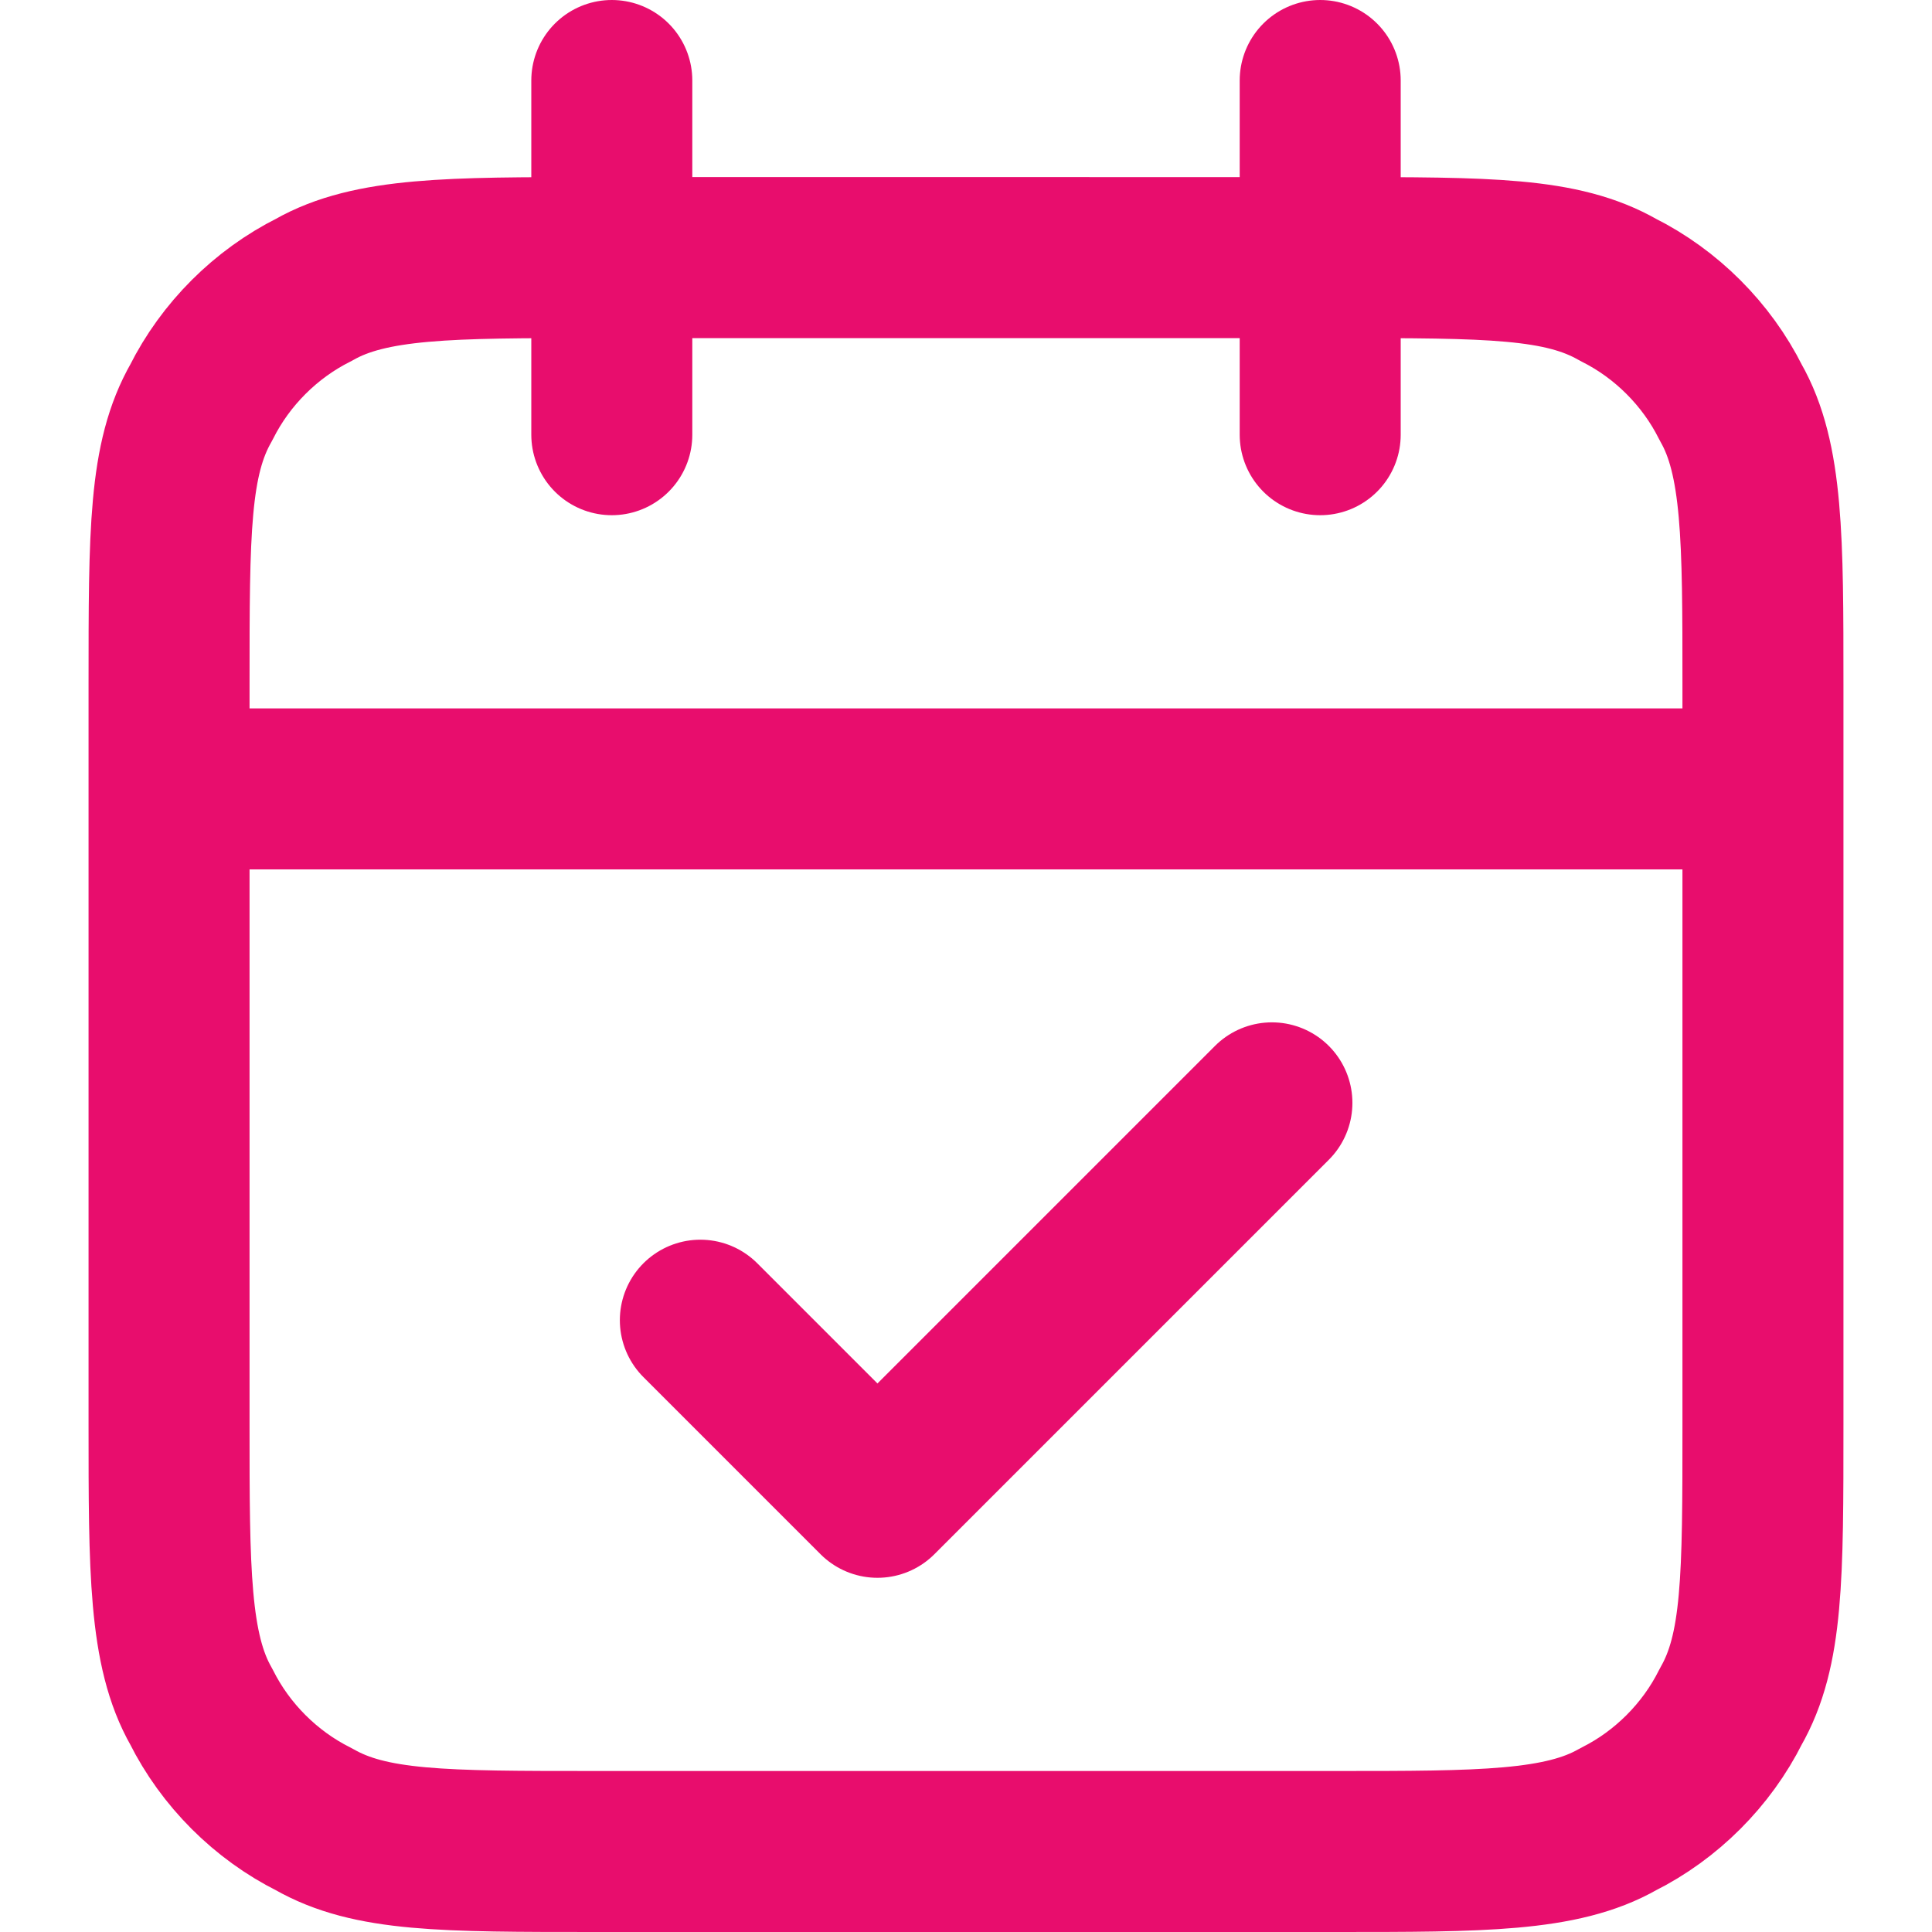 <?xml version="1.0" encoding="UTF-8"?>
<svg id="Layer_1" xmlns="http://www.w3.org/2000/svg" version="1.1" viewBox="0 0 24 24">
  <!-- Generator: Adobe Illustrator 29.6.1, SVG Export Plug-In . SVG Version: 2.1.1 Build 9)  -->
  <defs>
    <style>
      .st0 {
        fill: none;
        stroke: #e80d6d;
        stroke-linecap: round;
        stroke-linejoin: round;
        stroke-width: 2px;
      }
    </style>
  </defs>
  <path class="st0" d="M21.9,9.8H2.1M16.4,1v4.4M7.6,1v4.4M8.7,16.4l2.2,2.2,4.9-4.9M7.4,23h9.2c1.8,0,2.8,0,3.5-.4.6-.3,1.1-.8,1.4-1.4.4-.7.4-1.6.4-3.5v-9.2c0-1.8,0-2.8-.4-3.5-.3-.6-.8-1.1-1.4-1.4-.7-.4-1.6-.4-3.5-.4H7.4c-1.8,0-2.8,0-3.5.4-.6.3-1.1.8-1.4,1.4-.4.7-.4,1.6-.4,3.5v9.2c0,1.8,0,2.8.4,3.5.3.6.8,1.1,1.4,1.4.7.4,1.6.4,3.5.4Z"/>
</svg>